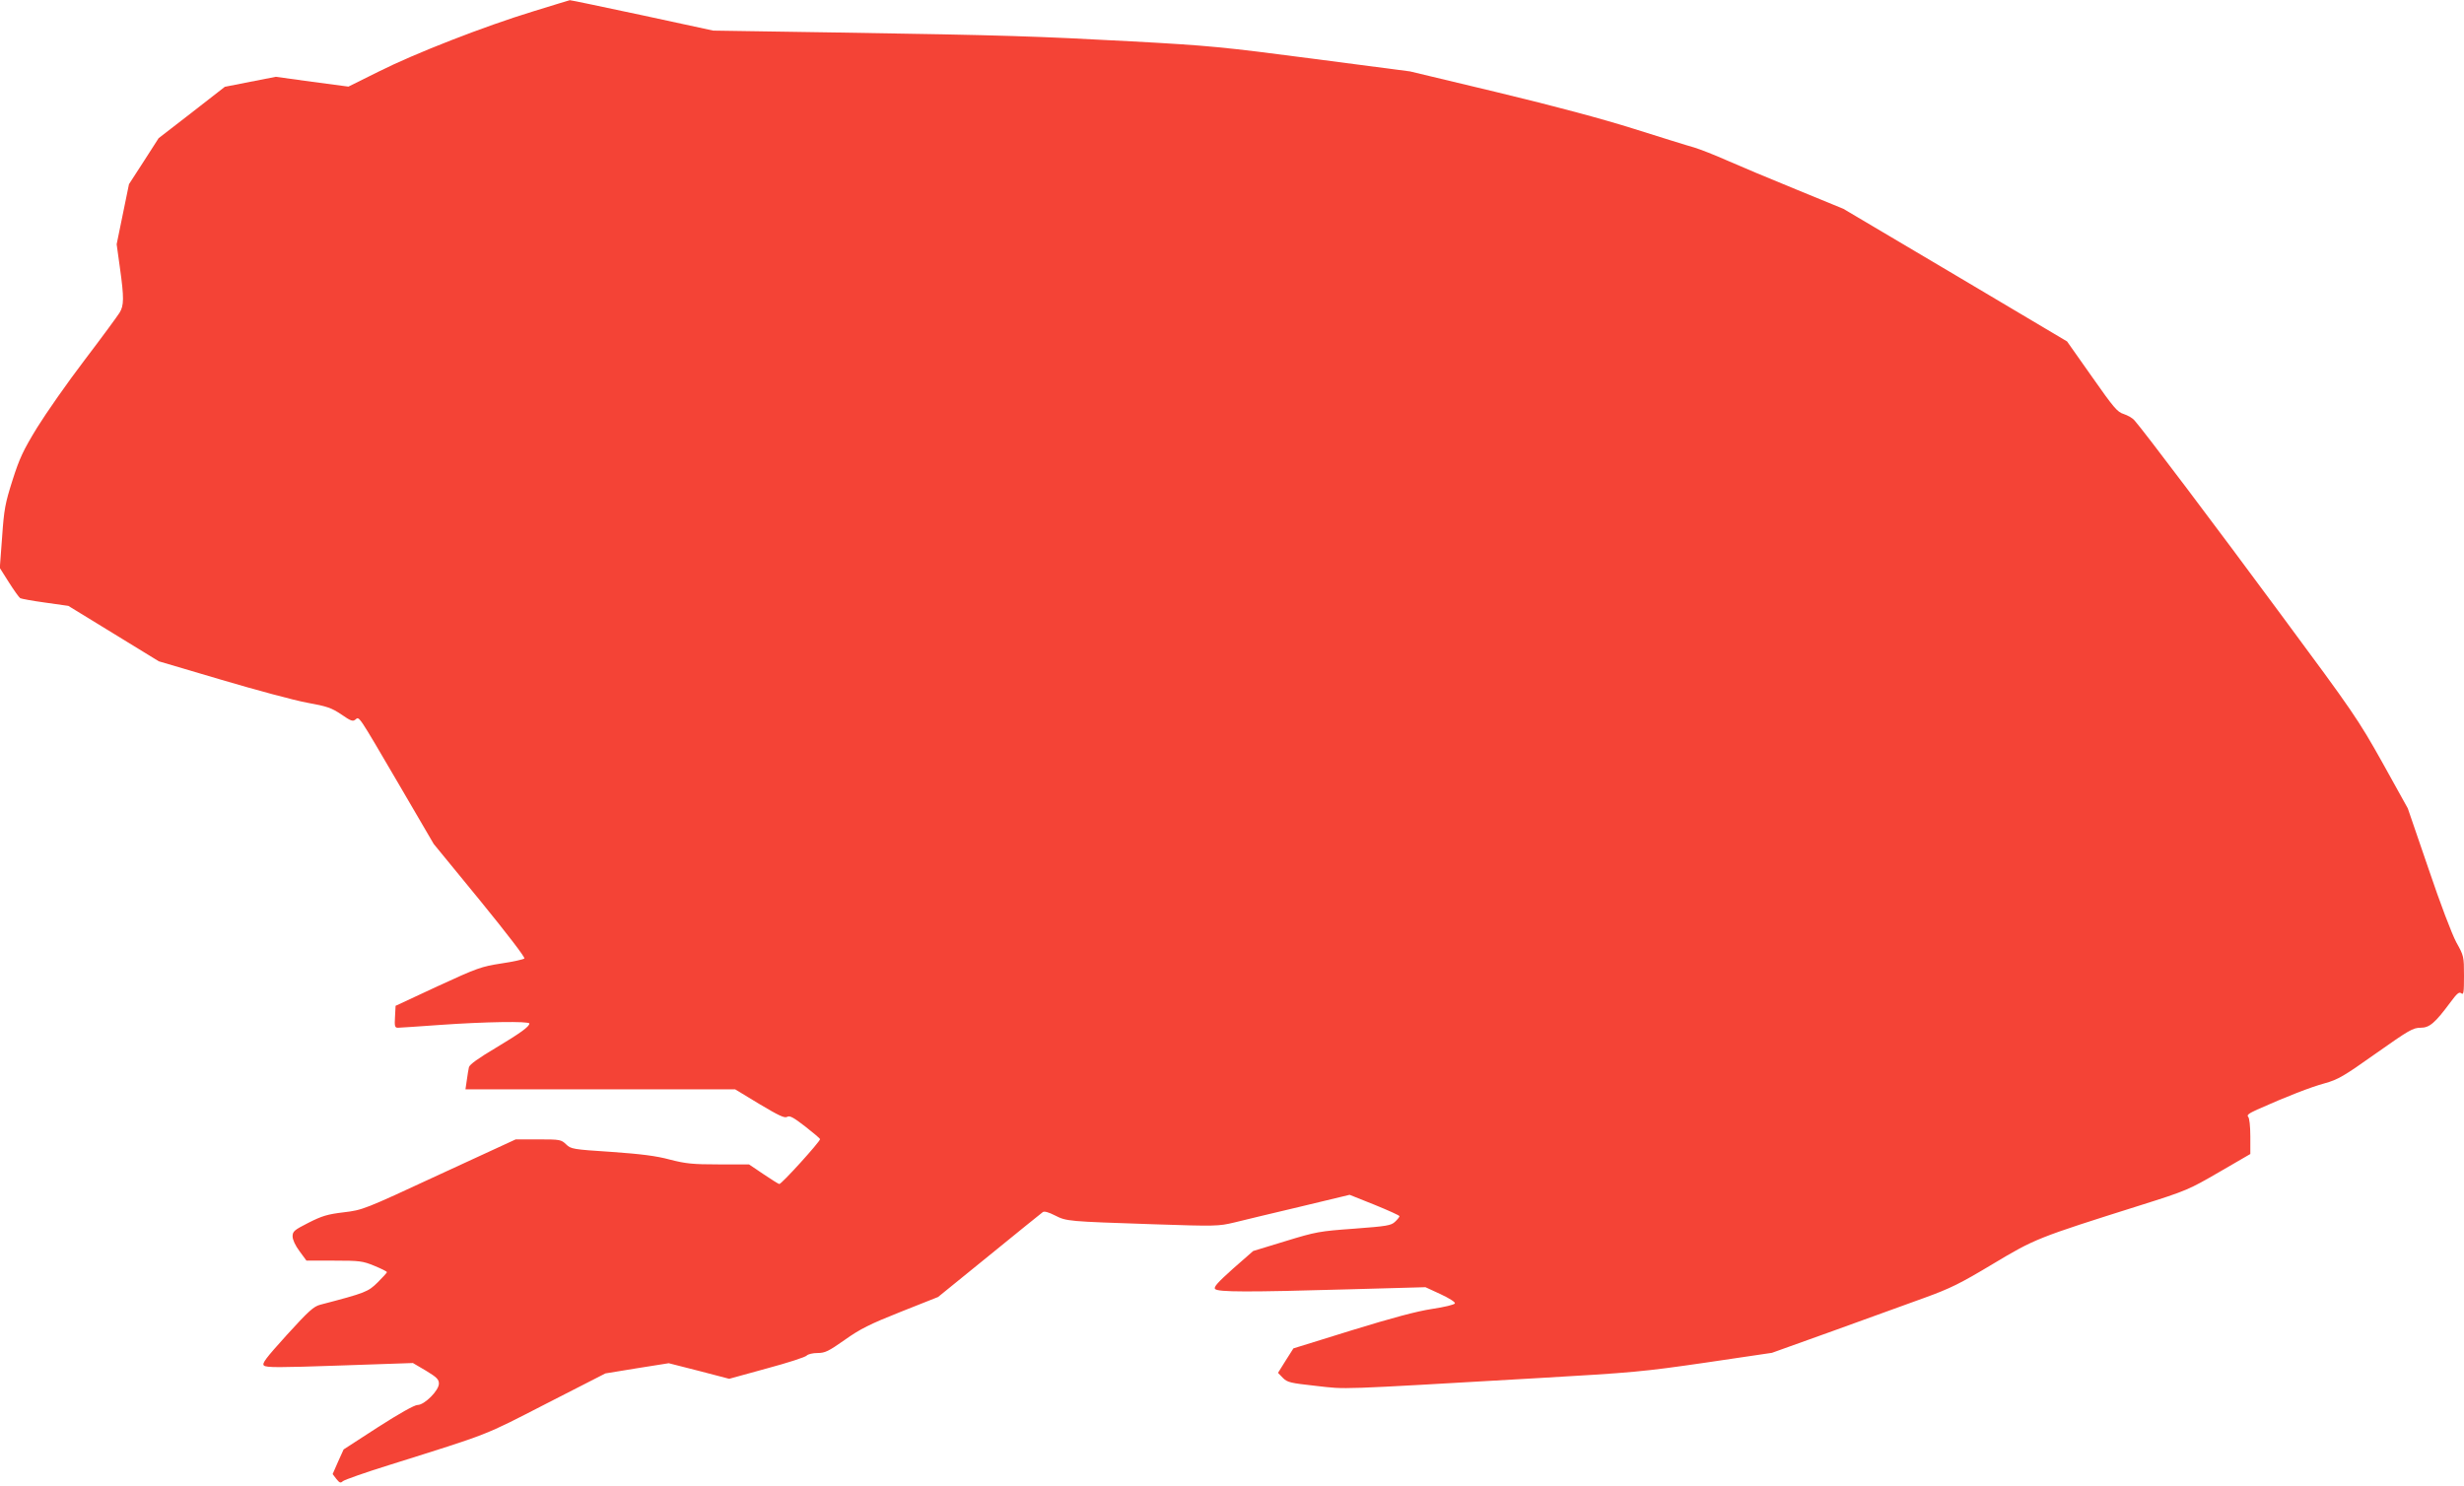 <?xml version="1.0" standalone="no"?>
<!DOCTYPE svg PUBLIC "-//W3C//DTD SVG 20010904//EN"
 "http://www.w3.org/TR/2001/REC-SVG-20010904/DTD/svg10.dtd">
<svg version="1.0" xmlns="http://www.w3.org/2000/svg"
 width="1280pt" height="772pt" viewBox="0 0 1280 772"
 preserveAspectRatio="xMidYMid meet">
<g transform="translate(0,772) scale(0.1,-0.1)"
fill="#f44336" stroke="none">
<path d="M2770 7661 c-255 -78 -614 -218 -803 -313 l-157 -78 -189 25 -188 26
-133 -26 -132 -26 -172 -134 -172 -133 -77 -120 -77 -119 -32 -156 -32 -156
17 -123 c22 -156 21 -196 -2 -233 -10 -16 -91 -127 -181 -245 -90 -118 -201
-277 -248 -353 -72 -118 -91 -159 -127 -272 -38 -120 -44 -150 -54 -295 l-12
-161 48 -76 c26 -41 52 -77 58 -81 5 -3 64 -14 130 -23 l120 -17 235 -144 235
-144 325 -96 c179 -53 379 -107 445 -119 105 -19 127 -27 178 -61 49 -34 60
-38 73 -27 21 17 10 33 226 -336 l181 -310 240 -293 c141 -173 236 -297 231
-302 -5 -5 -59 -17 -120 -26 -103 -16 -124 -23 -330 -118 l-219 -102 -3 -57
c-3 -49 -1 -57 15 -57 10 0 110 7 223 15 226 16 460 20 460 7 0 -16 -47 -50
-177 -128 -86 -51 -134 -85 -137 -99 -2 -11 -8 -41 -11 -67 l-7 -48 700 0 701
0 127 -77 c99 -59 130 -74 143 -66 13 8 32 -2 94 -50 42 -33 77 -62 77 -66 0
-13 -202 -236 -212 -233 -5 1 -43 25 -83 52 l-74 50 -158 0 c-136 0 -171 4
-253 25 -70 19 -149 29 -304 40 -201 13 -210 15 -235 39 -26 25 -32 26 -145
26 l-117 0 -397 -183 c-394 -183 -398 -184 -497 -196 -84 -10 -113 -19 -182
-54 -75 -38 -83 -45 -83 -71 0 -17 14 -48 36 -77 l36 -49 144 0 c133 0 148 -2
209 -27 36 -15 65 -29 65 -33 0 -3 -22 -27 -48 -53 -50 -49 -61 -54 -298 -116
-35 -9 -61 -33 -174 -157 -111 -123 -130 -148 -119 -159 12 -11 77 -11 394 0
l380 13 68 -40 c56 -34 67 -45 67 -67 0 -36 -75 -111 -111 -111 -16 0 -96 -45
-205 -115 l-179 -116 -29 -64 -28 -64 19 -25 c17 -21 22 -23 34 -12 8 7 118
46 244 85 528 166 484 149 813 318 l307 157 165 27 164 26 157 -40 157 -41
196 54 c108 29 201 59 207 67 7 7 31 13 56 13 39 0 57 9 141 68 80 57 130 82
291 146 l194 77 266 216 c146 119 271 220 278 225 7 6 30 0 63 -17 61 -31 65
-31 511 -46 325 -11 340 -10 420 9 46 12 200 48 342 82 l258 62 130 -52 c71
-29 129 -55 129 -59 0 -4 -10 -17 -23 -29 -21 -20 -43 -23 -213 -36 -180 -13
-197 -16 -357 -65 l-167 -51 -105 -92 c-79 -71 -101 -95 -93 -105 13 -17 172
-17 698 -2 l395 11 78 -36 c45 -21 77 -41 75 -48 -3 -7 -53 -19 -119 -29 -79
-12 -206 -46 -417 -111 l-303 -94 -40 -63 -40 -64 25 -26 c24 -24 39 -27 174
-42 163 -18 83 -21 1157 41 488 28 541 33 865 80 l345 51 315 113 c173 63 387
140 475 172 138 50 188 75 358 177 219 131 228 135 767 305 238 75 251 81 408
172 l162 94 0 91 c0 55 -5 96 -11 102 -9 9 3 18 47 38 155 69 276 116 349 136
72 20 100 37 268 156 170 120 192 133 231 133 47 0 75 24 156 133 34 46 45 55
56 46 12 -10 14 5 14 91 0 101 -1 104 -40 174 -23 43 -83 200 -145 384 l-107
312 -132 238 c-126 225 -153 264 -518 757 -355 481 -725 971 -770 1021 -10 12
-35 26 -56 33 -33 10 -52 33 -165 194 l-129 183 -581 345 -581 344 -246 101
c-135 55 -297 123 -360 151 -63 28 -140 58 -170 67 -30 8 -170 52 -310 96
-168 53 -411 118 -710 190 l-455 109 -505 66 c-467 61 -537 68 -940 90 -504
27 -647 32 -1525 46 l-650 10 -370 80 c-203 43 -372 79 -375 78 -3 0 -88 -27
-190 -58z"/>
</g>
</svg>
